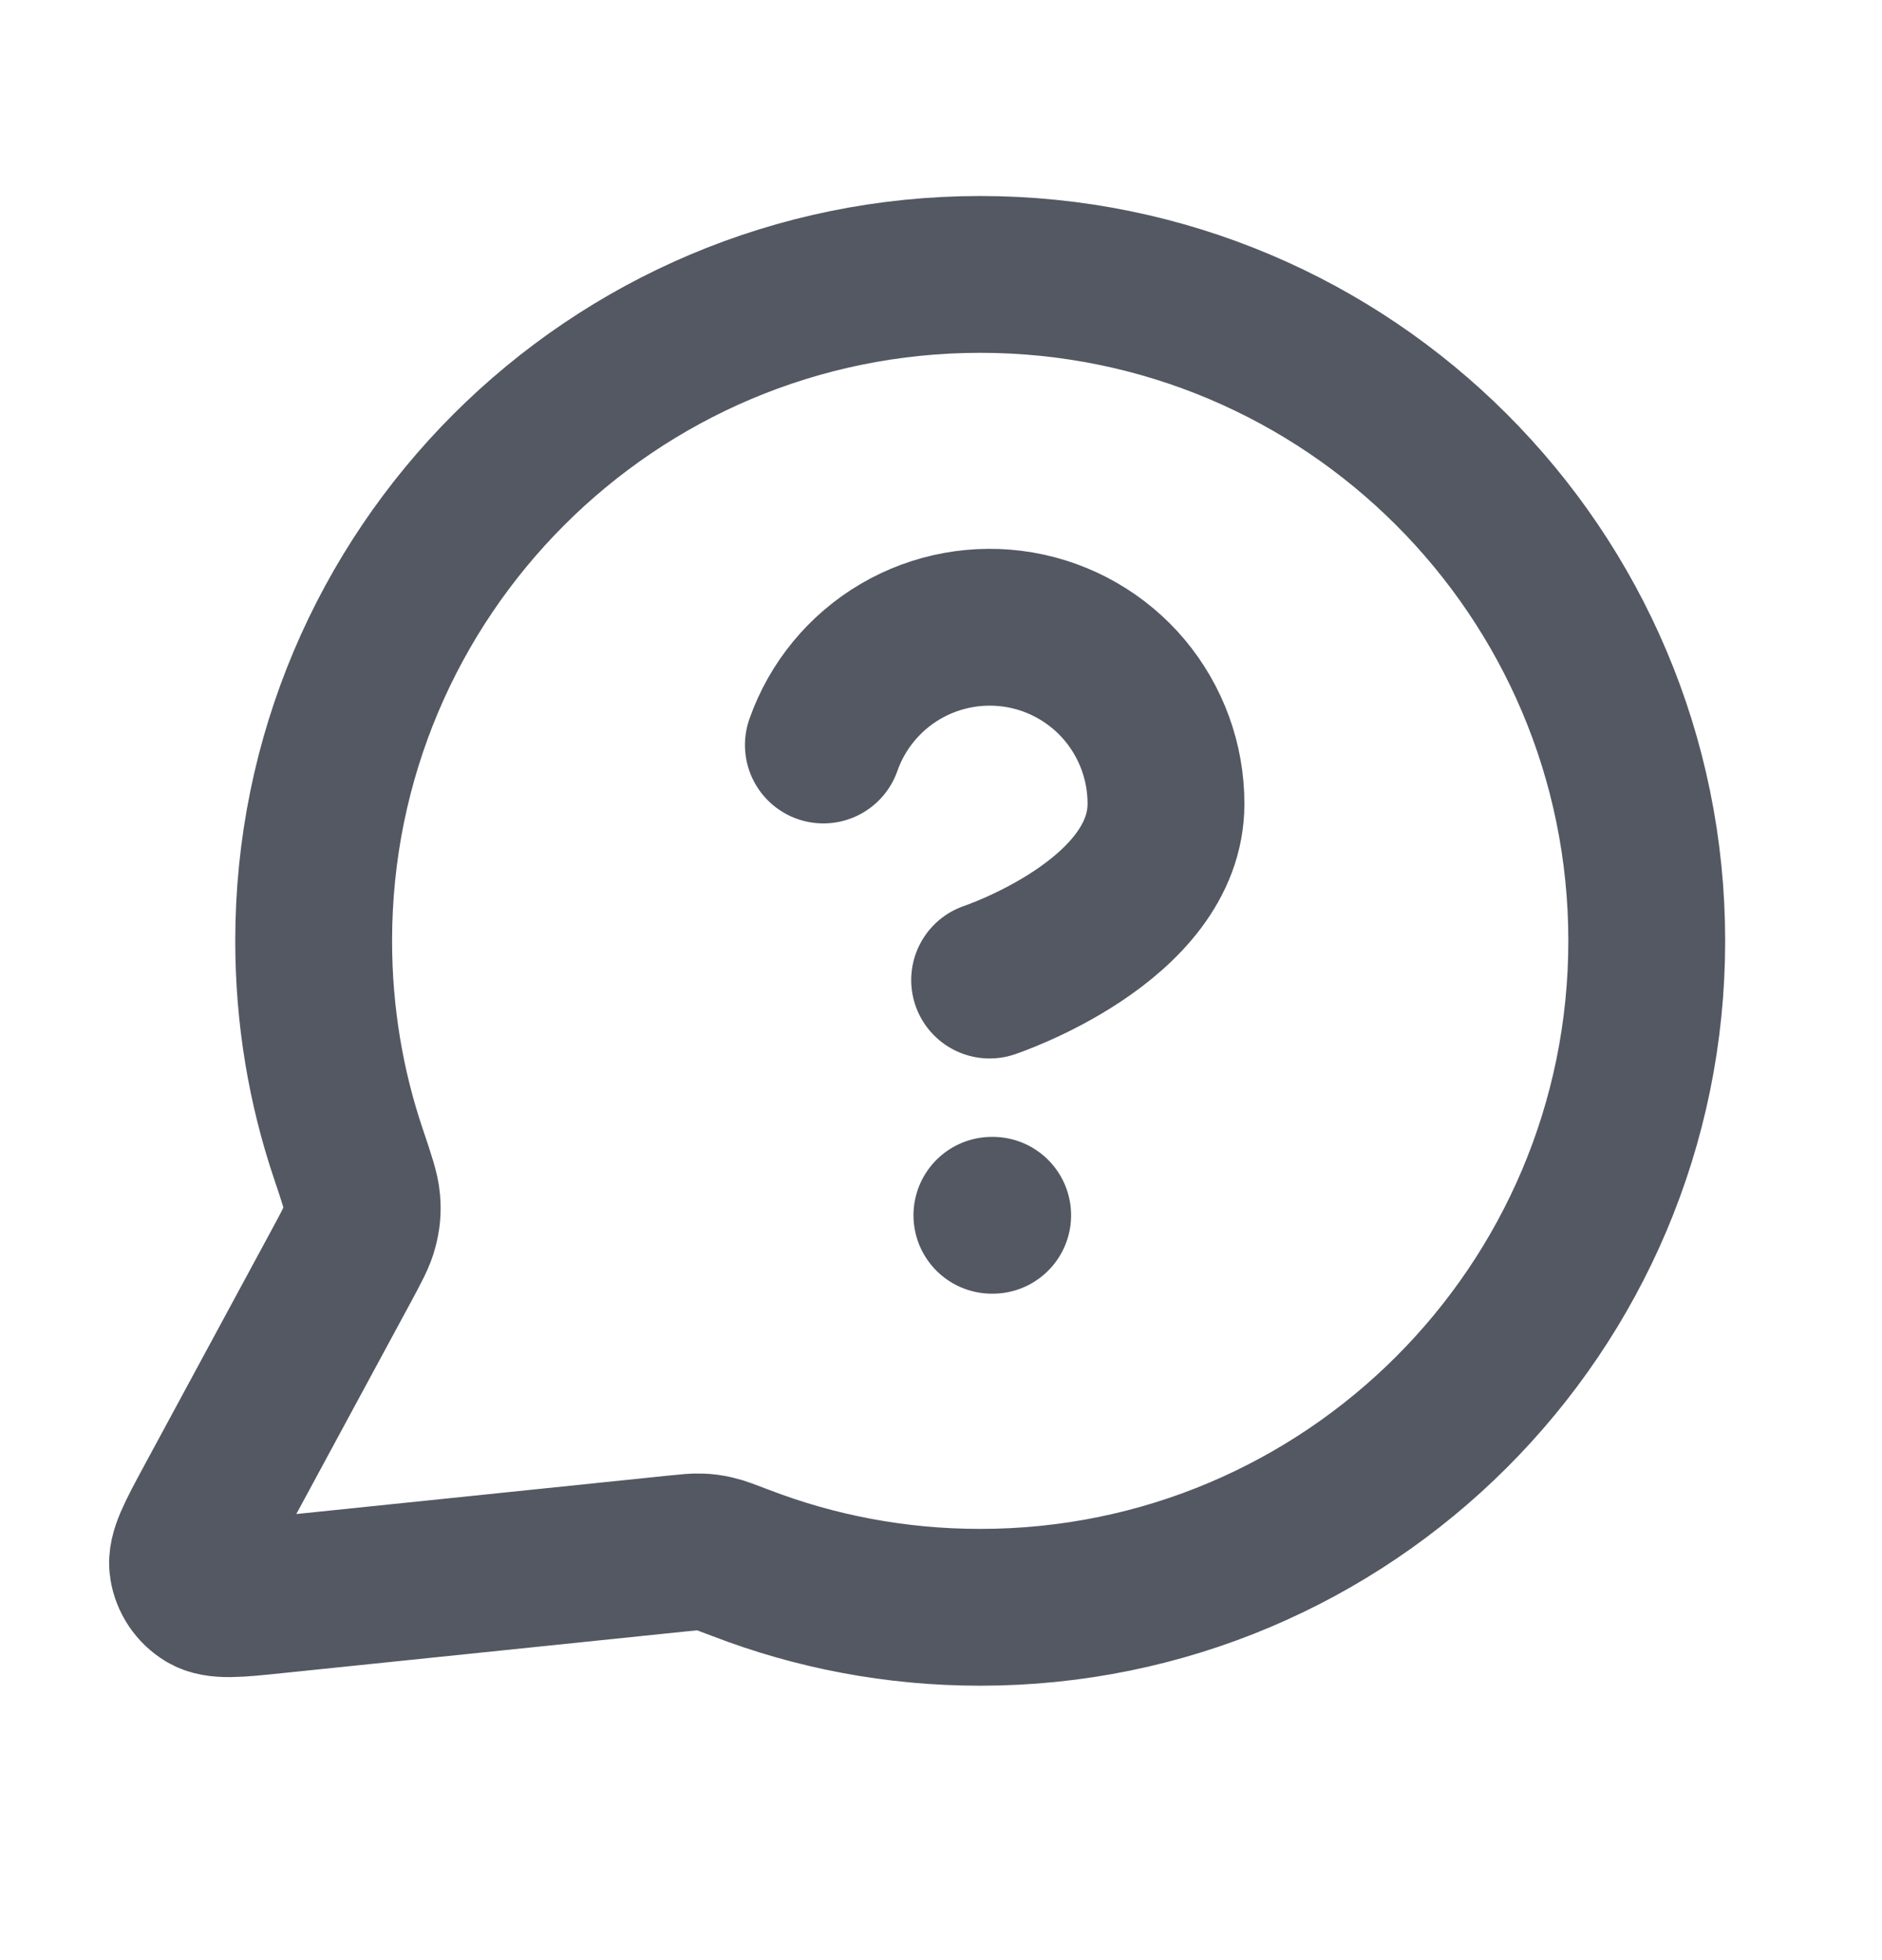 <svg width="24" height="25" viewBox="0 0 24 25" fill="none" xmlns="http://www.w3.org/2000/svg">
<path d="M10.5 9.502C10.676 9.001 11.024 8.579 11.481 8.31C11.939 8.041 12.477 7.943 13.001 8.032C13.524 8.122 13.999 8.394 14.341 8.8C14.682 9.207 14.87 9.721 14.869 10.252C14.869 11.751 12.62 12.5 12.62 12.5M12.649 15.5H12.659M12.5 20.5C17.194 20.5 21 16.694 21 12C21 7.306 17.194 3.5 12.5 3.5C7.805 3.5 4 7.306 4 12C4 12.95 4.155 13.864 4.443 14.717C4.551 15.038 4.605 15.198 4.615 15.321C4.625 15.443 4.617 15.529 4.587 15.647C4.557 15.767 4.489 15.892 4.355 16.141L2.719 19.168C2.486 19.6 2.369 19.816 2.395 19.983C2.418 20.128 2.503 20.256 2.629 20.332C2.773 20.42 3.017 20.395 3.505 20.344L8.626 19.815C8.781 19.799 8.859 19.791 8.929 19.794C8.999 19.796 9.048 19.803 9.116 19.819C9.185 19.834 9.271 19.868 9.445 19.934C10.393 20.3 11.423 20.5 12.5 20.5Z" stroke="#535862" stroke-width="2" stroke-linecap="round" stroke-linejoin="round"/>
</svg>
